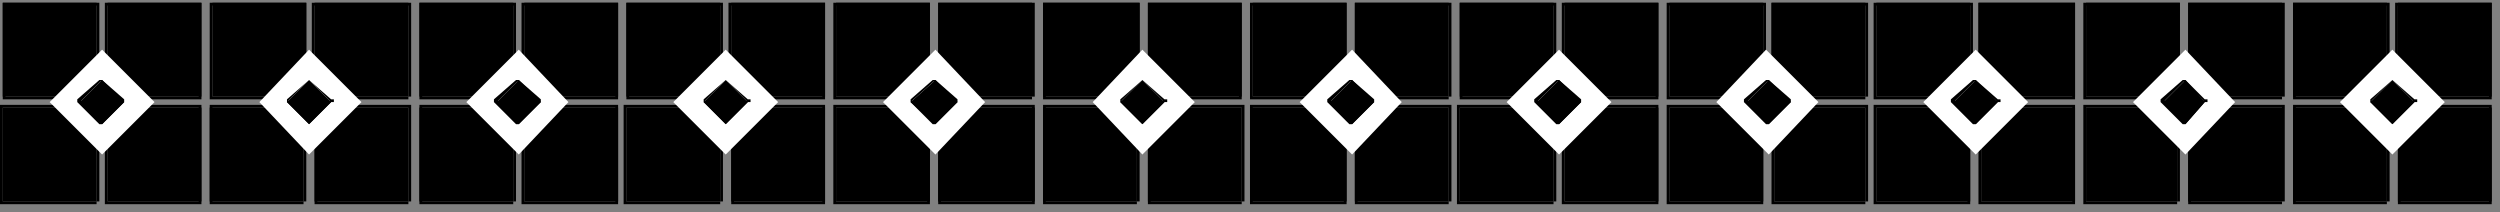 <?xml version="1.0" encoding="UTF-8" standalone="no"?>
<svg
   xmlns:dc="http://purl.org/dc/elements/1.1/"
   xmlns:cc="http://creativecommons.org/ns#"
   xmlns:rdf="http://www.w3.org/1999/02/22-rdf-syntax-ns#"
   xmlns:svg="http://www.w3.org/2000/svg"
   xmlns="http://www.w3.org/2000/svg"
   xmlns:sodipodi="http://sodipodi.sourceforge.net/DTD/sodipodi-0.dtd"
   xmlns:inkscape="http://www.inkscape.org/namespaces/inkscape"
   version="1.0"
   width="239.713mm"
   height="20.373mm"
   id="svg269"
   sodipodi:docname="BDRTN004.WMF">
  <rect width="100%" height="100%" fill="#808080" stroke="none"/>
  <sodipodi:namedview
     pagecolor="#ffffff"
     bordercolor="#666666"
     borderopacity="1"
     objecttolerance="10"
     gridtolerance="10"
     guidetolerance="10"
     inkscape:pageopacity="0"
     inkscape:pageshadow="2"
     inkscape:window-width="640"
     inkscape:window-height="480"
     id="namedview271" />
  <defs
     id="defs3">
    <pattern
       id="WMFhbasepattern"
       patternUnits="userSpaceOnUse"
       width="6"
       height="6"
       x="0"
       y="0" />
  </defs>
  <path
     style="fill:#000000;fill-rule:evenodd;fill-opacity:1;stroke:none;"
     d="  M 1,35   L 1,1   L 35,1   L 35,35   L 1,35  z "
     id="path5" />
  <path
     style="fill:#000000;fill-rule:nonzero;fill-opacity:1;stroke:none;"
     d="  M 1,35   L 2,35   L 2,1   L 1,2   L 35,2   L 35,1   L 35,35   L 35,35   L 1,35   L 1,36   L 35,36   L 35,35   L 36,35   L 36,1   L 1,1   L 1,36   L 1,36   L 1,35  z "
     id="path7" />
  <path
     style="fill:#000000;fill-rule:evenodd;fill-opacity:1;stroke:none;"
     d="  M 73,39   L 73,73   L 39,73   L 39,39   L 73,39  z "
     id="path9" />
  <path
     style="fill:#000000;fill-rule:nonzero;fill-opacity:1;stroke:none;"
     d="  M 73,39   L 72,39   L 72,73   L 73,73   L 39,73   L 39,73   L 39,39   L 39,39   L 73,39   L 73,38   L 39,38   L 38,38   L 38,74   L 73,74   L 73,73   L 73,73   L 73,38   L 73,38   L 73,39  z "
     id="path11" />
  <path
     style="fill:#000000;fill-rule:evenodd;fill-opacity:1;stroke:none;"
     d="  M 73,1   L 39,1   L 39,35   L 73,35   L 73,1  z "
     id="path13" />
  <path
     style="fill:#000000;fill-rule:nonzero;fill-opacity:1;stroke:none;"
     d="  M 73,1   L 73,1   L 38,1   L 38,36   L 73,36   L 73,35   L 73,35   L 73,1   L 72,1   L 72,35   L 73,35   L 39,35   L 39,35   L 39,1   L 39,2   L 73,2   L 72,1   L 73,1  z "
     id="path15" />
  <path
     style="fill:#000000;fill-rule:evenodd;fill-opacity:1;stroke:none;"
     d="  M 35,73   L 1,73   L 1,39   L 35,39   L 35,73  z "
     id="path17" />
  <path
     style="fill:#000000;fill-rule:nonzero;fill-opacity:1;stroke:none;"
     d="  M 35,73   L 35,73   L 1,73   L 1,73   L 1,39   L 1,39   L 35,39   L 35,39   L 35,73   L 36,73   L 36,39   L 36,38   L 0,38   L 0,74   L 35,74   L 35,73   L 36,73   L 35,73  z "
     id="path19" />
  <path
     style="fill:#ffffff;fill-rule:evenodd;fill-opacity:1;stroke:none;"
     d="  M 18,37   L 37,18   L 56,37   L 37,56   L 18,37  z "
     id="path21" />
  <path
     style="fill:#000000;fill-rule:evenodd;fill-opacity:1;stroke:none;"
     d="  M 29,37   L 37,29   L 45,37   L 37,45   L 29,37  z "
     id="path23" />
  <path
     style="fill:#000000;fill-rule:nonzero;fill-opacity:1;stroke:none;"
     d="  M 29,36   L 29,37   L 37,29   L 36,29   L 44,37   L 44,36   L 36,44   L 37,44   L 29,36   L 28,37   L 36,45   L 36,45   L 37,45   L 37,45   L 45,37   L 45,37   L 45,36   L 45,36   L 37,29   L 36,29   L 28,36   L 28,37   L 29,36  z "
     id="path25" />
  <path
     style="fill:#000000;fill-rule:evenodd;fill-opacity:1;stroke:none;"
     d="  M 454,35   L 454,1   L 488,1   L 488,35   L 454,35  z "
     id="path27" />
  <path
     style="fill:#000000;fill-rule:nonzero;fill-opacity:1;stroke:none;"
     d="  M 454,35   L 454,35   L 454,1   L 454,2   L 488,2   L 487,1   L 487,35   L 488,35   L 454,35   L 454,36   L 488,36   L 488,35   L 488,35   L 488,1   L 453,1   L 453,36   L 454,36   L 454,35  z "
     id="path29" />
  <path
     style="fill:#000000;fill-rule:evenodd;fill-opacity:1;stroke:none;"
     d="  M 525,39   L 525,73   L 491,73   L 491,39   L 525,39  z "
     id="path31" />
  <path
     style="fill:#000000;fill-rule:nonzero;fill-opacity:1;stroke:none;"
     d="  M 525,39   L 525,39   L 525,73   L 525,73   L 491,73   L 492,73   L 492,39   L 491,39   L 525,39   L 525,38   L 491,38   L 491,38   L 491,74   L 525,74   L 525,73   L 526,73   L 526,38   L 525,38   L 525,39  z "
     id="path33" />
  <path
     style="fill:#000000;fill-rule:evenodd;fill-opacity:1;stroke:none;"
     d="  M 525,1   L 491,1   L 491,35   L 525,35   L 525,1  z "
     id="path35" />
  <path
     style="fill:#000000;fill-rule:nonzero;fill-opacity:1;stroke:none;"
     d="  M 526,1   L 526,1   L 491,1   L 491,36   L 525,36   L 525,35   L 526,35   L 526,1   L 525,1   L 525,35   L 525,35   L 491,35   L 492,35   L 492,1   L 491,2   L 525,2   L 525,1   L 526,1  z "
     id="path37" />
  <path
     style="fill:#000000;fill-rule:evenodd;fill-opacity:1;stroke:none;"
     d="  M 488,73   L 453,73   L 453,39   L 488,39   L 488,73  z "
     id="path39" />
  <path
     style="fill:#000000;fill-rule:nonzero;fill-opacity:1;stroke:none;"
     d="  M 487,73   L 488,73   L 453,73   L 454,73   L 454,39   L 453,39   L 488,39   L 487,39   L 487,73   L 488,73   L 488,39   L 488,38   L 453,38   L 453,74   L 488,74   L 488,73   L 488,73   L 487,73  z "
     id="path41" />
  <path
     style="fill:#ffffff;fill-rule:evenodd;fill-opacity:1;stroke:none;"
     d="  M 471,37   L 490,18   L 508,37   L 490,56   L 471,37  z "
     id="path43" />
  <path
     style="fill:#000000;fill-rule:evenodd;fill-opacity:1;stroke:none;"
     d="  M 482,37   L 490,29   L 498,37   L 490,45   L 482,37  z "
     id="path45" />
  <path
     style="fill:#000000;fill-rule:nonzero;fill-opacity:1;stroke:none;"
     d="  M 482,36   L 482,37   L 490,29   L 489,29   L 497,37   L 497,36   L 489,44   L 490,44   L 482,36   L 481,37   L 489,45   L 489,45   L 490,45   L 490,45   L 498,37   L 498,37   L 498,36   L 498,36   L 490,29   L 489,29   L 481,36   L 481,37   L 482,36  z "
     id="path47" />
  <path
     style="fill:#000000;fill-rule:evenodd;fill-opacity:1;stroke:none;"
     d="  M 77,35   L 77,1   L 111,1   L 111,35   L 77,35  z "
     id="path49" />
  <path
     style="fill:#000000;fill-rule:nonzero;fill-opacity:1;stroke:none;"
     d="  M 77,35   L 77,35   L 77,1   L 77,2   L 111,2   L 110,1   L 110,35   L 111,35   L 77,35   L 77,36   L 111,36   L 111,35   L 111,35   L 111,1   L 76,1   L 76,36   L 77,36   L 77,35  z "
     id="path51" />
  <path
     style="fill:#000000;fill-rule:evenodd;fill-opacity:1;stroke:none;"
     d="  M 148,39   L 148,73   L 114,73   L 114,39   L 148,39  z "
     id="path53" />
  <path
     style="fill:#000000;fill-rule:nonzero;fill-opacity:1;stroke:none;"
     d="  M 148,39   L 148,39   L 148,73   L 148,73   L 114,73   L 115,73   L 115,39   L 114,39   L 148,39   L 148,38   L 114,38   L 114,38   L 114,74   L 148,74   L 148,73   L 149,73   L 149,38   L 148,38   L 148,39  z "
     id="path55" />
  <path
     style="fill:#000000;fill-rule:evenodd;fill-opacity:1;stroke:none;"
     d="  M 148,1   L 114,1   L 114,35   L 148,35   L 148,1  z "
     id="path57" />
  <path
     style="fill:#000000;fill-rule:nonzero;fill-opacity:1;stroke:none;"
     d="  M 149,1   L 149,1   L 113,1   L 113,36   L 148,36   L 148,35   L 149,35   L 149,1   L 148,1   L 148,35   L 148,35   L 114,35   L 114,35   L 114,1   L 114,2   L 148,2   L 148,1   L 149,1  z "
     id="path59" />
  <path
     style="fill:#000000;fill-rule:evenodd;fill-opacity:1;stroke:none;"
     d="  M 110,73   L 76,73   L 76,39   L 110,39   L 110,73  z "
     id="path61" />
  <path
     style="fill:#000000;fill-rule:nonzero;fill-opacity:1;stroke:none;"
     d="  M 110,73   L 110,73   L 76,73   L 77,73   L 77,39   L 76,39   L 110,39   L 110,39   L 110,73   L 111,73   L 111,39   L 111,38   L 76,38   L 76,74   L 110,74   L 110,73   L 111,73   L 110,73  z "
     id="path63" />
  <path
     style="fill:#ffffff;fill-rule:evenodd;fill-opacity:1;stroke:none;"
     d="  M 94,37   L 112,18   L 131,37   L 112,56   L 94,37  z "
     id="path65" />
  <path
     style="fill:#000000;fill-rule:evenodd;fill-opacity:1;stroke:none;"
     d="  M 104,37   L 112,29   L 120,37   L 112,45   L 104,37  z "
     id="path67" />
  <path
     style="fill:#000000;fill-rule:nonzero;fill-opacity:1;stroke:none;"
     d="  M 104,36   L 104,37   L 112,29   L 112,29   L 120,37   L 120,36   L 112,44   L 112,44   L 104,36   L 104,37   L 112,45   L 112,45   L 112,45   L 112,45   L 120,37   L 121,37   L 121,36   L 120,36   L 112,29   L 112,29   L 104,36   L 104,37   L 104,36  z "
     id="path69" />
  <path
     style="fill:#000000;fill-rule:evenodd;fill-opacity:1;stroke:none;"
     d="  M 529,35   L 529,1   L 563,1   L 563,35   L 529,35  z "
     id="path71" />
  <path
     style="fill:#000000;fill-rule:nonzero;fill-opacity:1;stroke:none;"
     d="  M 529,35   L 530,35   L 530,1   L 529,2   L 563,2   L 563,1   L 563,35   L 563,35   L 529,35   L 529,36   L 563,36   L 563,35   L 564,35   L 564,1   L 529,1   L 529,36   L 529,36   L 529,35  z "
     id="path73" />
  <path
     style="fill:#000000;fill-rule:evenodd;fill-opacity:1;stroke:none;"
     d="  M 601,39   L 601,73   L 567,73   L 567,39   L 601,39  z "
     id="path75" />
  <path
     style="fill:#000000;fill-rule:nonzero;fill-opacity:1;stroke:none;"
     d="  M 601,39   L 600,39   L 600,73   L 601,73   L 567,73   L 567,73   L 567,39   L 567,39   L 601,39   L 601,38   L 567,38   L 566,38   L 566,74   L 601,74   L 601,73   L 601,73   L 601,38   L 601,38   L 601,39  z "
     id="path77" />
  <path
     style="fill:#000000;fill-rule:evenodd;fill-opacity:1;stroke:none;"
     d="  M 601,1   L 567,1   L 567,35   L 601,35   L 601,1  z "
     id="path79" />
  <path
     style="fill:#000000;fill-rule:nonzero;fill-opacity:1;stroke:none;"
     d="  M 601,1   L 601,1   L 566,1   L 566,36   L 601,36   L 601,35   L 601,35   L 601,1   L 600,1   L 600,35   L 601,35   L 567,35   L 567,35   L 567,1   L 567,2   L 601,2   L 600,1   L 601,1  z "
     id="path81" />
  <path
     style="fill:#000000;fill-rule:evenodd;fill-opacity:1;stroke:none;"
     d="  M 563,73   L 529,73   L 529,39   L 563,39   L 563,73  z "
     id="path83" />
  <path
     style="fill:#000000;fill-rule:nonzero;fill-opacity:1;stroke:none;"
     d="  M 563,73   L 563,73   L 529,73   L 529,73   L 529,39   L 529,39   L 563,39   L 563,39   L 563,73   L 564,73   L 564,39   L 564,38   L 528,38   L 528,74   L 563,74   L 563,73   L 564,73   L 563,73  z "
     id="path85" />
  <path
     style="fill:#ffffff;fill-rule:evenodd;fill-opacity:1;stroke:none;"
     d="  M 546,37   L 565,18   L 584,37   L 565,56   L 546,37  z "
     id="path87" />
  <path
     style="fill:#000000;fill-rule:evenodd;fill-opacity:1;stroke:none;"
     d="  M 557,37   L 565,29   L 573,37   L 565,45   L 557,37  z "
     id="path89" />
  <path
     style="fill:#000000;fill-rule:nonzero;fill-opacity:1;stroke:none;"
     d="  M 557,36   L 557,37   L 565,29   L 564,29   L 572,37   L 572,36   L 564,44   L 565,44   L 557,36   L 556,37   L 564,45   L 564,45   L 565,45   L 565,45   L 573,37   L 573,37   L 573,36   L 573,36   L 565,29   L 564,29   L 556,36   L 556,37   L 557,36  z "
     id="path91" />
  <path
     style="fill:#000000;fill-rule:evenodd;fill-opacity:1;stroke:none;"
     d="  M 152,35   L 152,1   L 186,1   L 186,35   L 152,35  z "
     id="path93" />
  <path
     style="fill:#000000;fill-rule:nonzero;fill-opacity:1;stroke:none;"
     d="  M 152,35   L 153,35   L 153,1   L 152,2   L 186,2   L 186,1   L 186,35   L 186,35   L 152,35   L 152,36   L 186,36   L 186,35   L 187,35   L 187,1   L 152,1   L 152,36   L 152,36   L 152,35  z "
     id="path95" />
  <path
     style="fill:#000000;fill-rule:evenodd;fill-opacity:1;stroke:none;"
     d="  M 224,39   L 224,73   L 190,73   L 190,39   L 224,39  z "
     id="path97" />
  <path
     style="fill:#000000;fill-rule:nonzero;fill-opacity:1;stroke:none;"
     d="  M 224,39   L 223,39   L 223,73   L 224,73   L 190,73   L 190,73   L 190,39   L 190,39   L 224,39   L 224,38   L 190,38   L 189,38   L 189,74   L 224,74   L 224,73   L 224,73   L 224,38   L 224,38   L 224,39  z "
     id="path99" />
  <path
     style="fill:#000000;fill-rule:evenodd;fill-opacity:1;stroke:none;"
     d="  M 224,1   L 190,1   L 190,35   L 224,35   L 224,1  z "
     id="path101" />
  <path
     style="fill:#000000;fill-rule:nonzero;fill-opacity:1;stroke:none;"
     d="  M 224,1   L 224,1   L 189,1   L 189,36   L 224,36   L 224,35   L 224,35   L 224,1   L 223,1   L 223,35   L 224,35   L 190,35   L 190,35   L 190,1   L 190,2   L 224,2   L 223,1   L 224,1  z "
     id="path103" />
  <path
     style="fill:#000000;fill-rule:evenodd;fill-opacity:1;stroke:none;"
     d="  M 186,73   L 152,73   L 152,39   L 186,39   L 186,73  z "
     id="path105" />
  <path
     style="fill:#000000;fill-rule:nonzero;fill-opacity:1;stroke:none;"
     d="  M 186,73   L 186,73   L 152,73   L 153,73   L 153,39   L 152,39   L 186,39   L 186,39   L 186,73   L 187,73   L 187,39   L 187,38   L 152,38   L 152,74   L 186,74   L 186,73   L 187,73   L 186,73  z "
     id="path107" />
  <path
     style="fill:#ffffff;fill-rule:evenodd;fill-opacity:1;stroke:none;"
     d="  M 169,37   L 188,18   L 206,37   L 188,56   L 169,37  z "
     id="path109" />
  <path
     style="fill:#000000;fill-rule:evenodd;fill-opacity:1;stroke:none;"
     d="  M 180,37   L 188,29   L 196,37   L 188,45   L 180,37  z "
     id="path111" />
  <path
     style="fill:#000000;fill-rule:nonzero;fill-opacity:1;stroke:none;"
     d="  M 180,36   L 180,37   L 188,29   L 187,29   L 195,37   L 195,36   L 187,44   L 188,44   L 180,36   L 179,37   L 187,45   L 187,45   L 188,45   L 188,45   L 196,37   L 196,37   L 196,36   L 196,36   L 188,29   L 187,29   L 179,36   L 179,37   L 180,36  z "
     id="path113" />
  <path
     style="fill:#000000;fill-rule:evenodd;fill-opacity:1;stroke:none;"
     d="  M 605,35   L 605,1   L 639,1   L 639,35   L 605,35  z "
     id="path115" />
  <path
     style="fill:#000000;fill-rule:nonzero;fill-opacity:1;stroke:none;"
     d="  M 605,35   L 605,35   L 605,1   L 605,2   L 639,2   L 639,1   L 639,35   L 639,35   L 605,35   L 605,36   L 639,36   L 639,35   L 640,35   L 640,1   L 604,1   L 604,36   L 605,36   L 605,35  z "
     id="path117" />
  <path
     style="fill:#000000;fill-rule:evenodd;fill-opacity:1;stroke:none;"
     d="  M 676,39   L 676,73   L 643,73   L 643,39   L 676,39  z "
     id="path119" />
  <path
     style="fill:#000000;fill-rule:nonzero;fill-opacity:1;stroke:none;"
     d="  M 676,39   L 676,39   L 676,73   L 676,73   L 643,73   L 643,73   L 643,39   L 643,39   L 676,39   L 676,38   L 643,38   L 642,38   L 642,74   L 676,74   L 676,73   L 677,73   L 677,38   L 676,38   L 676,39  z "
     id="path121" />
  <path
     style="fill:#000000;fill-rule:evenodd;fill-opacity:1;stroke:none;"
     d="  M 676,1   L 642,1   L 642,35   L 676,35   L 676,1  z "
     id="path123" />
  <path
     style="fill:#000000;fill-rule:nonzero;fill-opacity:1;stroke:none;"
     d="  M 677,1   L 677,1   L 642,1   L 642,36   L 676,36   L 676,35   L 677,35   L 677,1   L 676,1   L 676,35   L 676,35   L 642,35   L 643,35   L 643,1   L 642,2   L 676,2   L 676,1   L 677,1  z "
     id="path125" />
  <path
     style="fill:#000000;fill-rule:evenodd;fill-opacity:1;stroke:none;"
     d="  M 639,73   L 605,73   L 605,39   L 639,39   L 639,73  z "
     id="path127" />
  <path
     style="fill:#000000;fill-rule:nonzero;fill-opacity:1;stroke:none;"
     d="  M 638,73   L 639,73   L 605,73   L 605,73   L 605,39   L 605,39   L 639,39   L 638,39   L 638,73   L 639,73   L 639,39   L 639,38   L 604,38   L 604,74   L 639,74   L 639,73   L 639,73   L 638,73  z "
     id="path129" />
  <path
     style="fill:#ffffff;fill-rule:evenodd;fill-opacity:1;stroke:none;"
     d="  M 622,37   L 640,18   L 659,37   L 641,56   L 622,37  z "
     id="path131" />
  <path
     style="fill:#000000;fill-rule:evenodd;fill-opacity:1;stroke:none;"
     d="  M 633,37   L 641,29   L 649,37   L 641,45   L 633,37  z "
     id="path133" />
  <path
     style="fill:#000000;fill-rule:nonzero;fill-opacity:1;stroke:none;"
     d="  M 633,36   L 633,37   L 641,29   L 640,29   L 648,37   L 648,36   L 640,44   L 641,44   L 633,36   L 632,37   L 640,45   L 640,45   L 641,45   L 641,45   L 649,37   L 649,37   L 649,36   L 649,36   L 641,29   L 640,29   L 632,36   L 632,37   L 633,36  z "
     id="path135" />
  <path
     style="fill:#000000;fill-rule:evenodd;fill-opacity:1;stroke:none;"
     d="  M 227,35   L 227,1   L 261,1   L 261,35   L 227,35  z "
     id="path137" />
  <path
     style="fill:#000000;fill-rule:nonzero;fill-opacity:1;stroke:none;"
     d="  M 227,35   L 228,35   L 228,1   L 227,2   L 261,2   L 261,1   L 261,35   L 261,35   L 227,35   L 227,36   L 261,36   L 261,35   L 262,35   L 262,1   L 227,1   L 227,36   L 227,36   L 227,35  z "
     id="path139" />
  <path
     style="fill:#000000;fill-rule:evenodd;fill-opacity:1;stroke:none;"
     d="  M 299,39   L 299,73   L 265,73   L 265,39   L 299,39  z "
     id="path141" />
  <path
     style="fill:#000000;fill-rule:nonzero;fill-opacity:1;stroke:none;"
     d="  M 299,39   L 298,39   L 298,73   L 299,73   L 265,73   L 266,73   L 266,39   L 265,39   L 299,39   L 299,38   L 265,38   L 265,38   L 265,74   L 299,74   L 299,73   L 299,73   L 299,38   L 299,38   L 299,39  z "
     id="path143" />
  <path
     style="fill:#000000;fill-rule:evenodd;fill-opacity:1;stroke:none;"
     d="  M 299,1   L 265,1   L 265,35   L 299,35   L 299,1  z "
     id="path145" />
  <path
     style="fill:#000000;fill-rule:nonzero;fill-opacity:1;stroke:none;"
     d="  M 299,1   L 299,1   L 264,1   L 264,36   L 299,36   L 299,35   L 299,35   L 299,1   L 298,1   L 298,35   L 299,35   L 265,35   L 265,35   L 265,1   L 265,2   L 299,2   L 298,1   L 299,1  z "
     id="path147" />
  <path
     style="fill:#000000;fill-rule:evenodd;fill-opacity:1;stroke:none;"
     d="  M 261,73   L 227,73   L 227,39   L 261,39   L 261,73  z "
     id="path149" />
  <path
     style="fill:#000000;fill-rule:nonzero;fill-opacity:1;stroke:none;"
     d="  M 261,73   L 261,73   L 227,73   L 227,73   L 227,39   L 227,39   L 261,39   L 261,39   L 261,73   L 262,73   L 262,39   L 262,38   L 226,38   L 226,74   L 261,74   L 261,73   L 262,73   L 261,73  z "
     id="path151" />
  <path
     style="fill:#ffffff;fill-rule:evenodd;fill-opacity:1;stroke:none;"
     d="  M 244,37   L 263,18   L 282,37   L 263,56   L 244,37  z "
     id="path153" />
  <path
     style="fill:#000000;fill-rule:evenodd;fill-opacity:1;stroke:none;"
     d="  M 255,37   L 263,29   L 271,37   L 263,45   L 255,37  z "
     id="path155" />
  <path
     style="fill:#000000;fill-rule:nonzero;fill-opacity:1;stroke:none;"
     d="  M 255,36   L 255,37   L 263,29   L 263,29   L 271,37   L 271,36   L 263,44   L 263,44   L 255,36   L 255,37   L 263,45   L 263,45   L 263,45   L 263,45   L 271,37   L 272,37   L 272,36   L 271,36   L 263,29   L 263,29   L 255,36   L 255,37   L 255,36  z "
     id="path157" />
  <path
     style="fill:#000000;fill-rule:evenodd;fill-opacity:1;stroke:none;"
     d="  M 680,35   L 680,1   L 714,1   L 714,35   L 680,35  z "
     id="path159" />
  <path
     style="fill:#000000;fill-rule:nonzero;fill-opacity:1;stroke:none;"
     d="  M 680,35   L 680,35   L 680,1   L 680,2   L 714,2   L 714,1   L 714,35   L 714,35   L 680,35   L 680,36   L 714,36   L 714,35   L 715,35   L 715,1   L 679,1   L 679,36   L 680,36   L 680,35  z "
     id="path161" />
  <path
     style="fill:#000000;fill-rule:evenodd;fill-opacity:1;stroke:none;"
     d="  M 752,39   L 752,73   L 718,73   L 718,39   L 752,39  z "
     id="path163" />
  <path
     style="fill:#000000;fill-rule:nonzero;fill-opacity:1;stroke:none;"
     d="  M 752,39   L 751,39   L 751,73   L 752,73   L 718,73   L 718,73   L 718,39   L 718,39   L 752,39   L 752,38   L 718,38   L 717,38   L 717,74   L 752,74   L 752,73   L 752,73   L 752,38   L 752,38   L 752,39  z "
     id="path165" />
  <path
     style="fill:#000000;fill-rule:evenodd;fill-opacity:1;stroke:none;"
     d="  M 752,1   L 717,1   L 717,35   L 752,35   L 752,1  z "
     id="path167" />
  <path
     style="fill:#000000;fill-rule:nonzero;fill-opacity:1;stroke:none;"
     d="  M 752,1   L 752,1   L 717,1   L 717,36   L 752,36   L 752,35   L 752,35   L 752,1   L 751,1   L 751,35   L 752,35   L 717,35   L 718,35   L 718,1   L 717,2   L 752,2   L 751,1   L 752,1  z "
     id="path169" />
  <path
     style="fill:#000000;fill-rule:evenodd;fill-opacity:1;stroke:none;"
     d="  M 714,73   L 680,73   L 680,39   L 714,39   L 714,73  z "
     id="path171" />
  <path
     style="fill:#000000;fill-rule:nonzero;fill-opacity:1;stroke:none;"
     d="  M 713,73   L 714,73   L 680,73   L 680,73   L 680,39   L 680,39   L 714,39   L 713,39   L 713,73   L 714,73   L 714,39   L 714,38   L 679,38   L 679,74   L 714,74   L 714,73   L 714,73   L 713,73  z "
     id="path173" />
  <path
     style="fill:#ffffff;fill-rule:evenodd;fill-opacity:1;stroke:none;"
     d="  M 697,37   L 716,18   L 735,37   L 716,56   L 697,37  z "
     id="path175" />
  <path
     style="fill:#000000;fill-rule:evenodd;fill-opacity:1;stroke:none;"
     d="  M 708,37   L 716,29   L 724,37   L 716,45   L 708,37  z "
     id="path177" />
  <path
     style="fill:#000000;fill-rule:nonzero;fill-opacity:1;stroke:none;"
     d="  M 708,36   L 708,37   L 716,29   L 715,29   L 724,37   L 724,36   L 715,44   L 716,44   L 708,36   L 707,37   L 715,45   L 715,45   L 716,45   L 716,45   L 724,37   L 725,37   L 725,36   L 724,36   L 716,29   L 715,29   L 707,36   L 707,37   L 708,36  z "
     id="path179" />
  <path
     style="fill:#000000;fill-rule:evenodd;fill-opacity:1;stroke:none;"
     d="  M 303,35   L 303,1   L 337,1   L 337,35   L 303,35  z "
     id="path181" />
  <path
     style="fill:#000000;fill-rule:nonzero;fill-opacity:1;stroke:none;"
     d="  M 303,35   L 303,35   L 303,1   L 303,2   L 337,2   L 336,1   L 336,35   L 337,35   L 303,35   L 303,36   L 337,36   L 337,35   L 337,35   L 337,1   L 302,1   L 302,36   L 303,36   L 303,35  z "
     id="path183" />
  <path
     style="fill:#000000;fill-rule:evenodd;fill-opacity:1;stroke:none;"
     d="  M 375,39   L 375,73   L 340,73   L 340,39   L 375,39  z "
     id="path185" />
  <path
     style="fill:#000000;fill-rule:nonzero;fill-opacity:1;stroke:none;"
     d="  M 375,39   L 374,39   L 374,73   L 375,73   L 340,73   L 341,73   L 341,39   L 340,39   L 375,39   L 375,38   L 340,38   L 340,38   L 340,74   L 375,74   L 375,73   L 375,73   L 375,38   L 375,38   L 375,39  z "
     id="path187" />
  <path
     style="fill:#000000;fill-rule:evenodd;fill-opacity:1;stroke:none;"
     d="  M 374,1   L 340,1   L 340,35   L 374,35   L 374,1  z "
     id="path189" />
  <path
     style="fill:#000000;fill-rule:nonzero;fill-opacity:1;stroke:none;"
     d="  M 375,1   L 375,1   L 340,1   L 340,36   L 374,36   L 374,35   L 375,35   L 375,1   L 374,1   L 374,35   L 374,35   L 340,35   L 341,35   L 341,1   L 340,2   L 374,2   L 374,1   L 375,1  z "
     id="path191" />
  <path
     style="fill:#000000;fill-rule:evenodd;fill-opacity:1;stroke:none;"
     d="  M 337,73   L 303,73   L 303,39   L 337,39   L 337,73  z "
     id="path193" />
  <path
     style="fill:#000000;fill-rule:nonzero;fill-opacity:1;stroke:none;"
     d="  M 336,73   L 337,73   L 303,73   L 303,73   L 303,39   L 303,39   L 337,39   L 336,39   L 336,73   L 337,73   L 337,39   L 337,38   L 302,38   L 302,74   L 337,74   L 337,73   L 337,73   L 336,73  z "
     id="path195" />
  <path
     style="fill:#ffffff;fill-rule:evenodd;fill-opacity:1;stroke:none;"
     d="  M 320,37   L 339,18   L 357,37   L 339,56   L 320,37  z "
     id="path197" />
  <path
     style="fill:#000000;fill-rule:evenodd;fill-opacity:1;stroke:none;"
     d="  M 330,37   L 339,29   L 347,37   L 339,45   L 330,37  z "
     id="path199" />
  <path
     style="fill:#000000;fill-rule:nonzero;fill-opacity:1;stroke:none;"
     d="  M 330,36   L 330,37   L 339,29   L 338,29   L 346,37   L 346,36   L 338,44   L 339,44   L 330,36   L 330,37   L 338,45   L 338,45   L 339,45   L 339,45   L 347,37   L 347,37   L 347,36   L 347,36   L 339,29   L 338,29   L 330,36   L 330,37   L 330,36  z "
     id="path201" />
  <path
     style="fill:#000000;fill-rule:evenodd;fill-opacity:1;stroke:none;"
     d="  M 756,35   L 756,1   L 790,1   L 790,35   L 756,35  z "
     id="path203" />
  <path
     style="fill:#000000;fill-rule:nonzero;fill-opacity:1;stroke:none;"
     d="  M 756,35   L 756,35   L 756,1   L 756,2   L 790,2   L 789,1   L 789,35   L 790,35   L 756,35   L 756,36   L 790,36   L 790,35   L 790,35   L 790,1   L 755,1   L 755,36   L 756,36   L 756,35  z "
     id="path205" />
  <path
     style="fill:#000000;fill-rule:evenodd;fill-opacity:1;stroke:none;"
     d="  M 827,39   L 827,73   L 793,73   L 793,39   L 827,39  z "
     id="path207" />
  <path
     style="fill:#000000;fill-rule:nonzero;fill-opacity:1;stroke:none;"
     d="  M 827,39   L 827,39   L 827,73   L 827,73   L 793,73   L 794,73   L 794,39   L 793,39   L 827,39   L 827,38   L 793,38   L 793,38   L 793,74   L 827,74   L 827,73   L 828,73   L 828,38   L 827,38   L 827,39  z "
     id="path209" />
  <path
     style="fill:#000000;fill-rule:evenodd;fill-opacity:1;stroke:none;"
     d="  M 827,1   L 793,1   L 793,35   L 827,35   L 827,1  z "
     id="path211" />
  <path
     style="fill:#000000;fill-rule:nonzero;fill-opacity:1;stroke:none;"
     d="  M 828,1   L 828,1   L 793,1   L 793,36   L 827,36   L 827,35   L 828,35   L 828,1   L 827,1   L 827,35   L 827,35   L 793,35   L 794,35   L 794,1   L 793,2   L 827,2   L 827,1   L 828,1  z "
     id="path213" />
  <path
     style="fill:#000000;fill-rule:evenodd;fill-opacity:1;stroke:none;"
     d="  M 789,73   L 756,73   L 756,39   L 789,39   L 789,73  z "
     id="path215" />
  <path
     style="fill:#000000;fill-rule:nonzero;fill-opacity:1;stroke:none;"
     d="  M 789,73   L 789,73   L 756,73   L 756,73   L 756,39   L 756,39   L 789,39   L 789,39   L 789,73   L 790,73   L 790,39   L 790,38   L 755,38   L 755,74   L 789,74   L 789,73   L 790,73   L 789,73  z "
     id="path217" />
  <path
     style="fill:#ffffff;fill-rule:evenodd;fill-opacity:1;stroke:none;"
     d="  M 773,37   L 792,18   L 810,37   L 792,56   L 773,37  z "
     id="path219" />
  <path
     style="fill:#000000;fill-rule:evenodd;fill-opacity:1;stroke:none;"
     d="  M 784,37   L 792,29   L 799,37   L 792,45   L 784,37  z "
     id="path221" />
  <path
     style="fill:#000000;fill-rule:nonzero;fill-opacity:1;stroke:none;"
     d="  M 784,36   L 784,37   L 792,29   L 791,29   L 799,37   L 799,36   L 791,44   L 792,44   L 784,36   L 783,37   L 791,45   L 791,45   L 792,45   L 792,45   L 799,37   L 800,37   L 800,36   L 799,36   L 792,29   L 791,29   L 783,36   L 783,37   L 784,36  z "
     id="path223" />
  <path
     style="fill:#000000;fill-rule:evenodd;fill-opacity:1;stroke:none;"
     d="  M 378,35   L 378,1   L 413,1   L 413,35   L 378,35  z "
     id="path225" />
  <path
     style="fill:#000000;fill-rule:nonzero;fill-opacity:1;stroke:none;"
     d="  M 378,35   L 379,35   L 379,1   L 378,2   L 413,2   L 412,1   L 412,35   L 413,35   L 378,35   L 378,36   L 413,36   L 413,35   L 413,35   L 413,1   L 378,1   L 378,36   L 378,36   L 378,35  z "
     id="path227" />
  <path
     style="fill:#000000;fill-rule:evenodd;fill-opacity:1;stroke:none;"
     d="  M 450,39   L 450,73   L 416,73   L 416,39   L 450,39  z "
     id="path229" />
  <path
     style="fill:#000000;fill-rule:nonzero;fill-opacity:1;stroke:none;"
     d="  M 450,39   L 450,39   L 450,73   L 450,73   L 416,73   L 417,73   L 417,39   L 416,39   L 450,39   L 450,38   L 416,38   L 416,38   L 416,74   L 450,74   L 450,73   L 451,73   L 451,38   L 450,38   L 450,39  z "
     id="path231" />
  <path
     style="fill:#000000;fill-rule:evenodd;fill-opacity:1;stroke:none;"
     d="  M 450,1   L 416,1   L 416,35   L 450,35   L 450,1  z "
     id="path233" />
  <path
     style="fill:#000000;fill-rule:nonzero;fill-opacity:1;stroke:none;"
     d="  M 450,1   L 450,1   L 416,1   L 416,36   L 450,36   L 450,35   L 450,35   L 450,1   L 449,1   L 449,35   L 450,35   L 416,35   L 417,35   L 417,1   L 416,2   L 450,2   L 449,1   L 450,1  z "
     id="path235" />
  <path
     style="fill:#000000;fill-rule:evenodd;fill-opacity:1;stroke:none;"
     d="  M 412,73   L 378,73   L 378,39   L 412,39   L 412,73  z "
     id="path237" />
  <path
     style="fill:#000000;fill-rule:nonzero;fill-opacity:1;stroke:none;"
     d="  M 412,73   L 412,73   L 378,73   L 379,73   L 379,39   L 378,39   L 412,39   L 412,39   L 412,73   L 413,73   L 413,39   L 413,38   L 378,38   L 378,74   L 412,74   L 412,73   L 413,73   L 412,73  z "
     id="path239" />
  <path
     style="fill:#ffffff;fill-rule:evenodd;fill-opacity:1;stroke:none;"
     d="  M 396,37   L 414,18   L 433,37   L 414,56   L 396,37  z "
     id="path241" />
  <path
     style="fill:#000000;fill-rule:evenodd;fill-opacity:1;stroke:none;"
     d="  M 406,37   L 414,29   L 422,37   L 414,45   L 406,37  z "
     id="path243" />
  <path
     style="fill:#000000;fill-rule:nonzero;fill-opacity:1;stroke:none;"
     d="  M 406,36   L 406,37   L 414,29   L 414,29   L 422,37   L 422,36   L 414,44   L 414,44   L 406,36   L 406,37   L 414,45   L 414,45   L 414,45   L 414,45   L 422,37   L 423,37   L 423,36   L 422,36   L 414,29   L 414,29   L 406,36   L 406,37   L 406,36  z "
     id="path245" />
  <path
     style="fill:#000000;fill-rule:evenodd;fill-opacity:1;stroke:none;"
     d="  M 831,35   L 831,1   L 865,1   L 865,35   L 831,35  z "
     id="path247" />
  <path
     style="fill:#000000;fill-rule:nonzero;fill-opacity:1;stroke:none;"
     d="  M 831,35   L 832,35   L 832,1   L 831,2   L 865,2   L 865,1   L 865,35   L 865,35   L 831,35   L 831,36   L 865,36   L 865,35   L 866,35   L 866,1   L 831,1   L 831,36   L 831,36   L 831,35  z "
     id="path249" />
  <path
     style="fill:#000000;fill-rule:evenodd;fill-opacity:1;stroke:none;"
     d="  M 903,39   L 903,73   L 869,73   L 869,39   L 903,39  z "
     id="path251" />
  <path
     style="fill:#000000;fill-rule:nonzero;fill-opacity:1;stroke:none;"
     d="  M 903,39   L 902,39   L 902,73   L 903,73   L 869,73   L 870,73   L 870,39   L 869,39   L 903,39   L 903,38   L 869,38   L 869,38   L 869,74   L 903,74   L 903,73   L 903,73   L 903,38   L 903,38   L 903,39  z "
     id="path253" />
  <path
     style="fill:#000000;fill-rule:evenodd;fill-opacity:1;stroke:none;"
     d="  M 903,1   L 869,1   L 869,35   L 903,35   L 903,1  z "
     id="path255" />
  <path
     style="fill:#000000;fill-rule:nonzero;fill-opacity:1;stroke:none;"
     d="  M 903,1   L 903,1   L 868,1   L 868,36   L 903,36   L 903,35   L 903,35   L 903,1   L 902,1   L 902,35   L 903,35   L 869,35   L 869,35   L 869,1   L 869,2   L 903,2   L 902,1   L 903,1  z "
     id="path257" />
  <path
     style="fill:#000000;fill-rule:evenodd;fill-opacity:1;stroke:none;"
     d="  M 865,73   L 831,73   L 831,39   L 865,39   L 865,73  z "
     id="path259" />
  <path
     style="fill:#000000;fill-rule:nonzero;fill-opacity:1;stroke:none;"
     d="  M 865,73   L 865,73   L 831,73   L 832,73   L 832,39   L 831,39   L 865,39   L 865,39   L 865,73   L 866,73   L 866,39   L 866,38   L 831,38   L 831,74   L 865,74   L 865,73   L 866,73   L 865,73  z "
     id="path261" />
  <path
     style="fill:#ffffff;fill-rule:evenodd;fill-opacity:1;stroke:none;"
     d="  M 848,37   L 867,18   L 886,37   L 867,56   L 848,37  z "
     id="path263" />
  <path
     style="fill:#000000;fill-rule:evenodd;fill-opacity:1;stroke:none;"
     d="  M 859,37   L 867,29   L 875,37   L 867,45   L 859,37  z "
     id="path265" />
  <path
     style="fill:#000000;fill-rule:nonzero;fill-opacity:1;stroke:none;"
     d="  M 859,36   L 859,37   L 867,29   L 867,29   L 875,37   L 875,36   L 867,44   L 867,44   L 859,36   L 859,37   L 867,45   L 867,45   L 867,45   L 867,45   L 875,37   L 876,37   L 876,36   L 875,36   L 867,29   L 867,29   L 859,36   L 859,37   L 859,36  z "
     id="path267" />
</svg>
